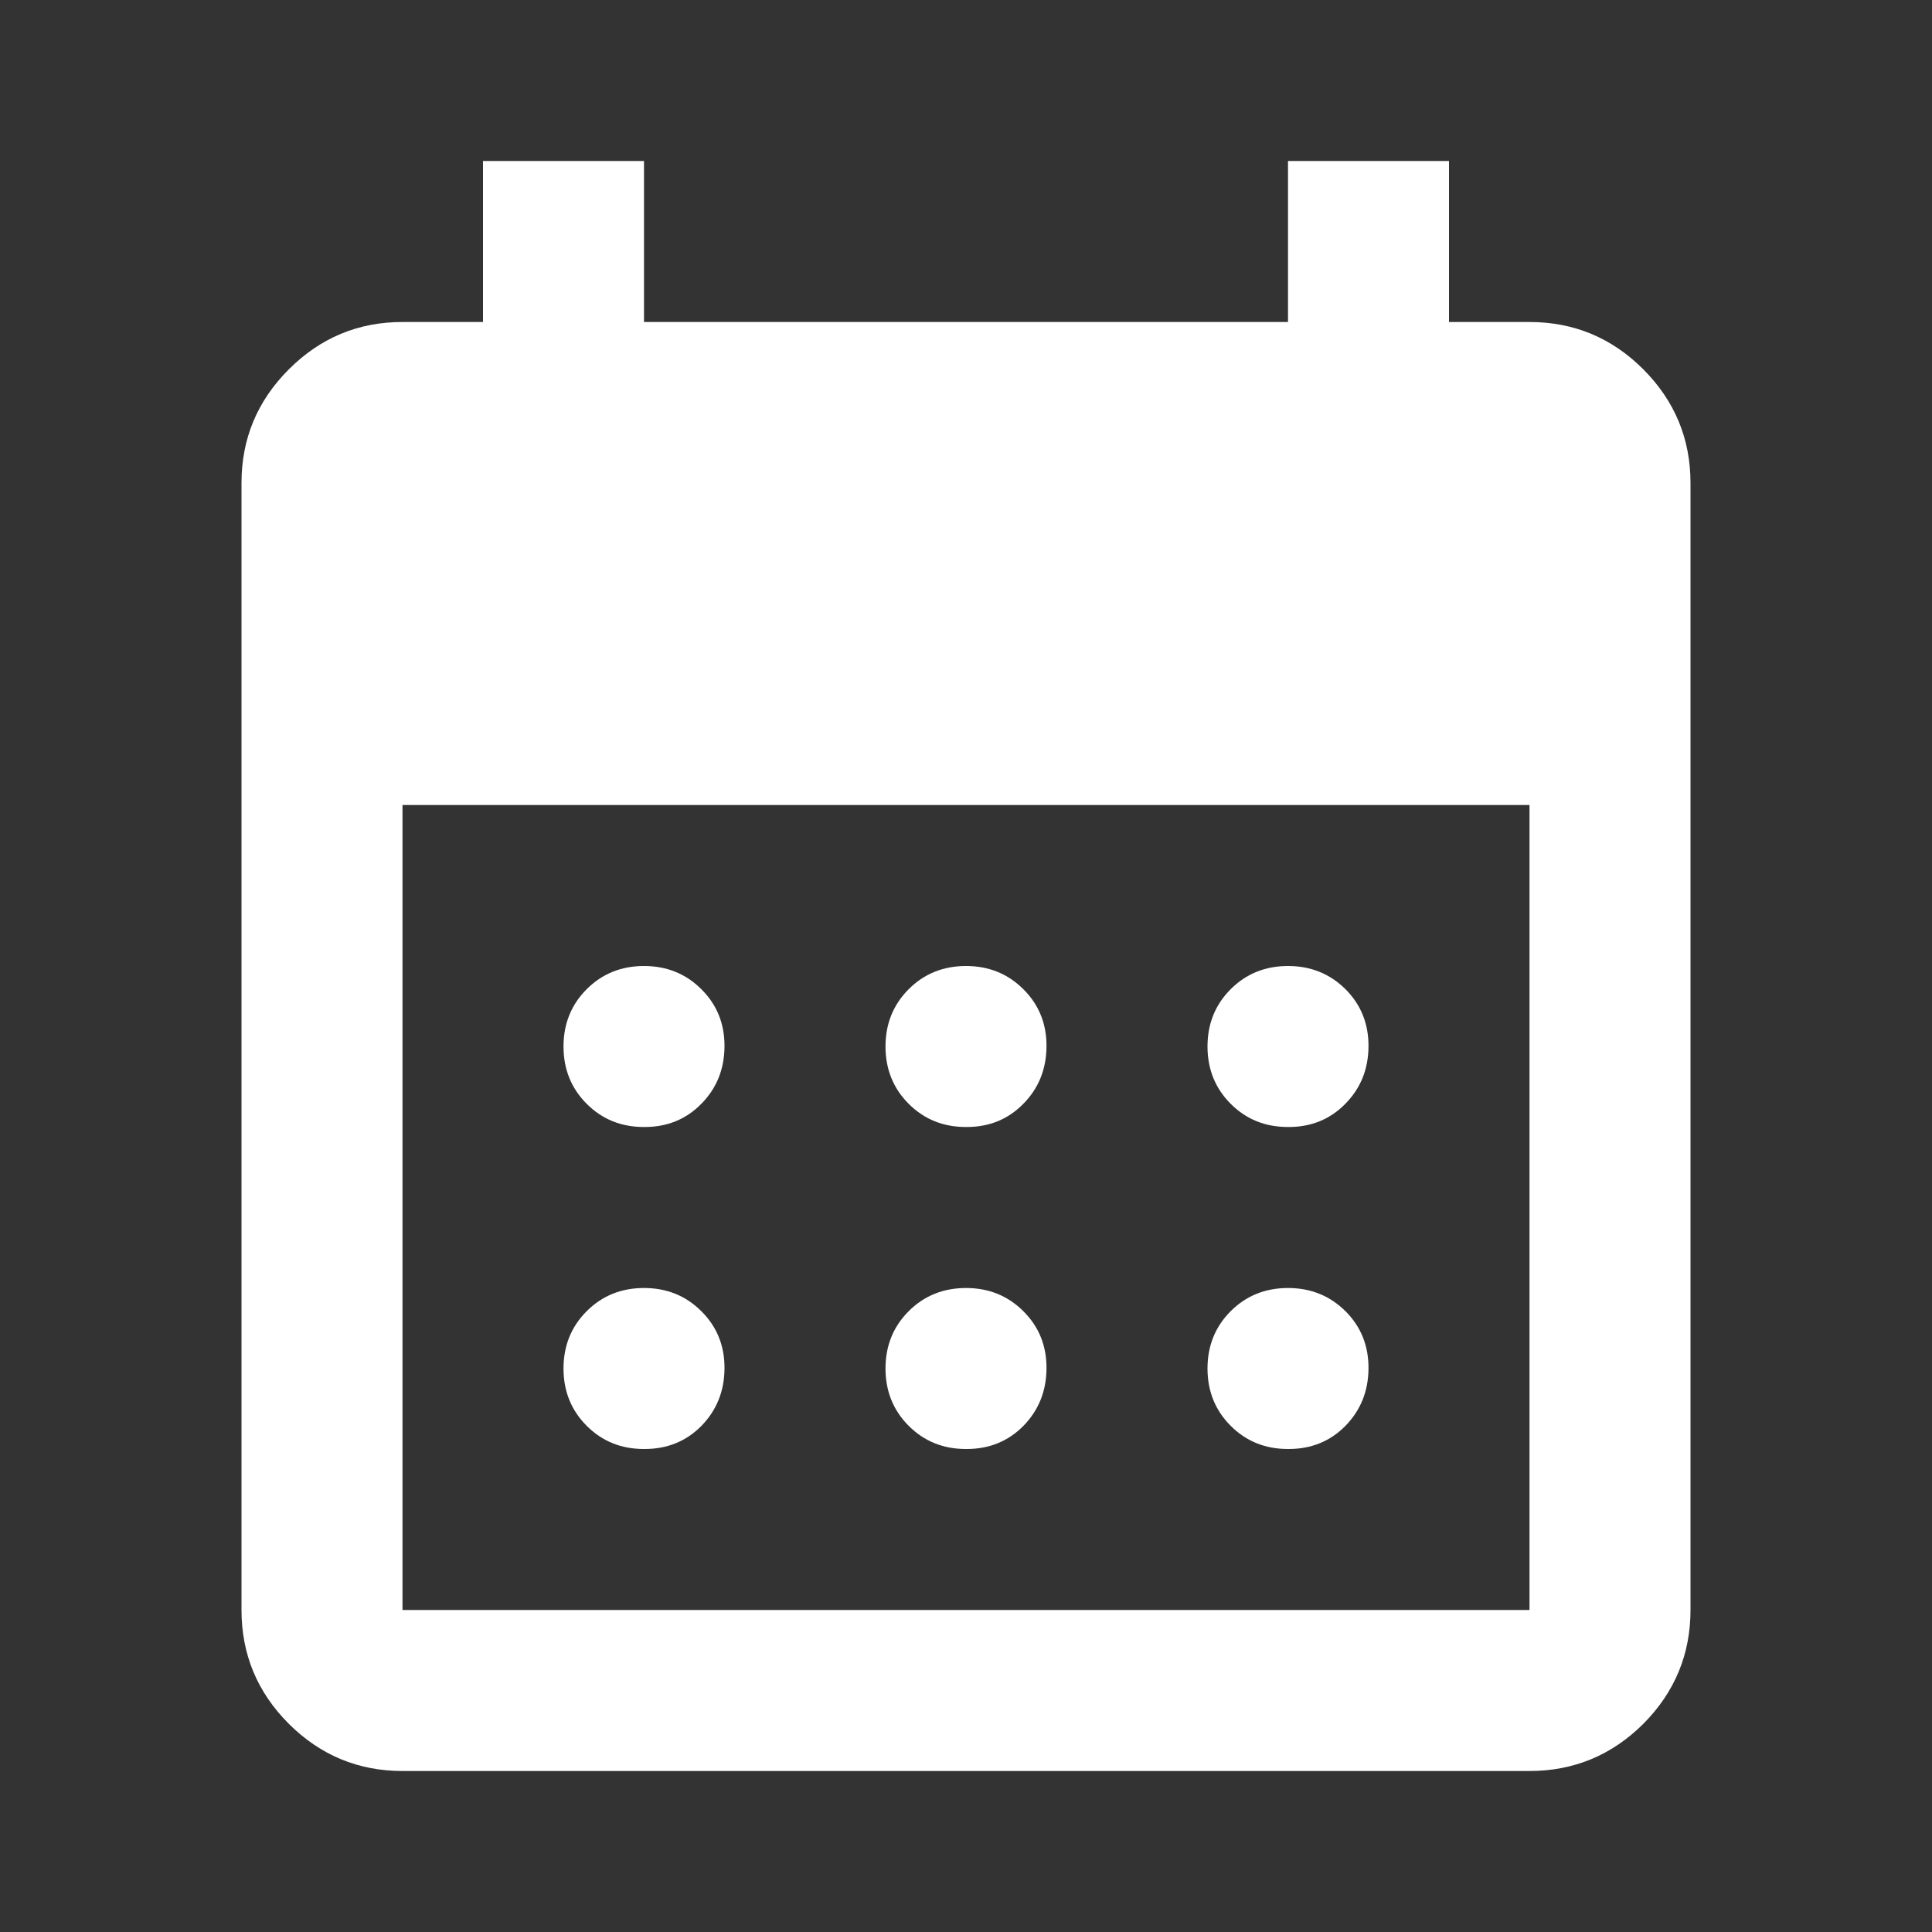 <svg width="12" height="12" viewBox="0 0 12 12" fill="none" xmlns="http://www.w3.org/2000/svg">
<rect x="0" y="0" width="12" height="12" fill="#333333" stroke="none"/>
<path d="M6 7C5.858 7 5.74 6.952 5.644 6.856C5.548 6.76 5.5 6.641 5.5 6.5C5.5 6.359 5.548 6.24 5.644 6.144C5.74 6.048 5.859 6 6 6C6.141 6 6.26 6.048 6.356 6.144C6.453 6.24 6.501 6.359 6.5 6.5C6.499 6.641 6.451 6.76 6.356 6.856C6.261 6.953 6.142 7.001 6 7ZM4 7C3.858 7 3.74 6.952 3.644 6.856C3.548 6.76 3.5 6.641 3.5 6.5C3.5 6.359 3.548 6.24 3.644 6.144C3.74 6.048 3.859 6 4 6C4.141 6 4.26 6.048 4.356 6.144C4.453 6.24 4.501 6.359 4.5 6.5C4.499 6.641 4.451 6.76 4.356 6.856C4.261 6.953 4.142 7.001 4 7ZM8 7C7.858 7 7.74 6.952 7.644 6.856C7.548 6.76 7.5 6.641 7.5 6.5C7.5 6.359 7.548 6.24 7.644 6.144C7.74 6.048 7.859 6 8 6C8.141 6 8.26 6.048 8.357 6.144C8.453 6.24 8.501 6.359 8.5 6.5C8.499 6.641 8.451 6.76 8.356 6.856C8.261 6.953 8.142 7.001 8 7ZM6 9C5.858 9 5.74 8.952 5.644 8.856C5.548 8.76 5.5 8.641 5.5 8.5C5.5 8.359 5.548 8.24 5.644 8.144C5.74 8.048 5.859 8 6 8C6.141 8 6.26 8.048 6.356 8.144C6.453 8.24 6.501 8.359 6.5 8.5C6.499 8.641 6.451 8.76 6.356 8.857C6.261 8.953 6.142 9.001 6 9ZM4 9C3.858 9 3.74 8.952 3.644 8.856C3.548 8.76 3.5 8.641 3.5 8.5C3.5 8.359 3.548 8.24 3.644 8.144C3.74 8.048 3.859 8 4 8C4.141 8 4.26 8.048 4.356 8.144C4.453 8.24 4.501 8.359 4.5 8.5C4.499 8.641 4.451 8.76 4.356 8.857C4.261 8.953 4.142 9.001 4 9ZM8 9C7.858 9 7.74 8.952 7.644 8.856C7.548 8.76 7.5 8.641 7.5 8.5C7.5 8.359 7.548 8.24 7.644 8.144C7.74 8.048 7.859 8 8 8C8.141 8 8.26 8.048 8.357 8.144C8.453 8.24 8.501 8.359 8.5 8.5C8.499 8.641 8.451 8.76 8.356 8.857C8.261 8.953 8.142 9.001 8 9ZM2.5 11C2.225 11 1.99 10.902 1.794 10.707C1.598 10.511 1.5 10.275 1.5 10V3C1.5 2.725 1.598 2.49 1.794 2.294C1.99 2.098 2.225 2 2.5 2H3V1H4V2H8V1H9V2H9.5C9.775 2 10.011 2.098 10.207 2.294C10.402 2.49 10.5 2.725 10.5 3V10C10.5 10.275 10.402 10.511 10.207 10.707C10.011 10.902 9.775 11 9.5 11H2.5ZM2.5 10H9.5V5H2.5V10Z" fill="white"/>
</svg>
